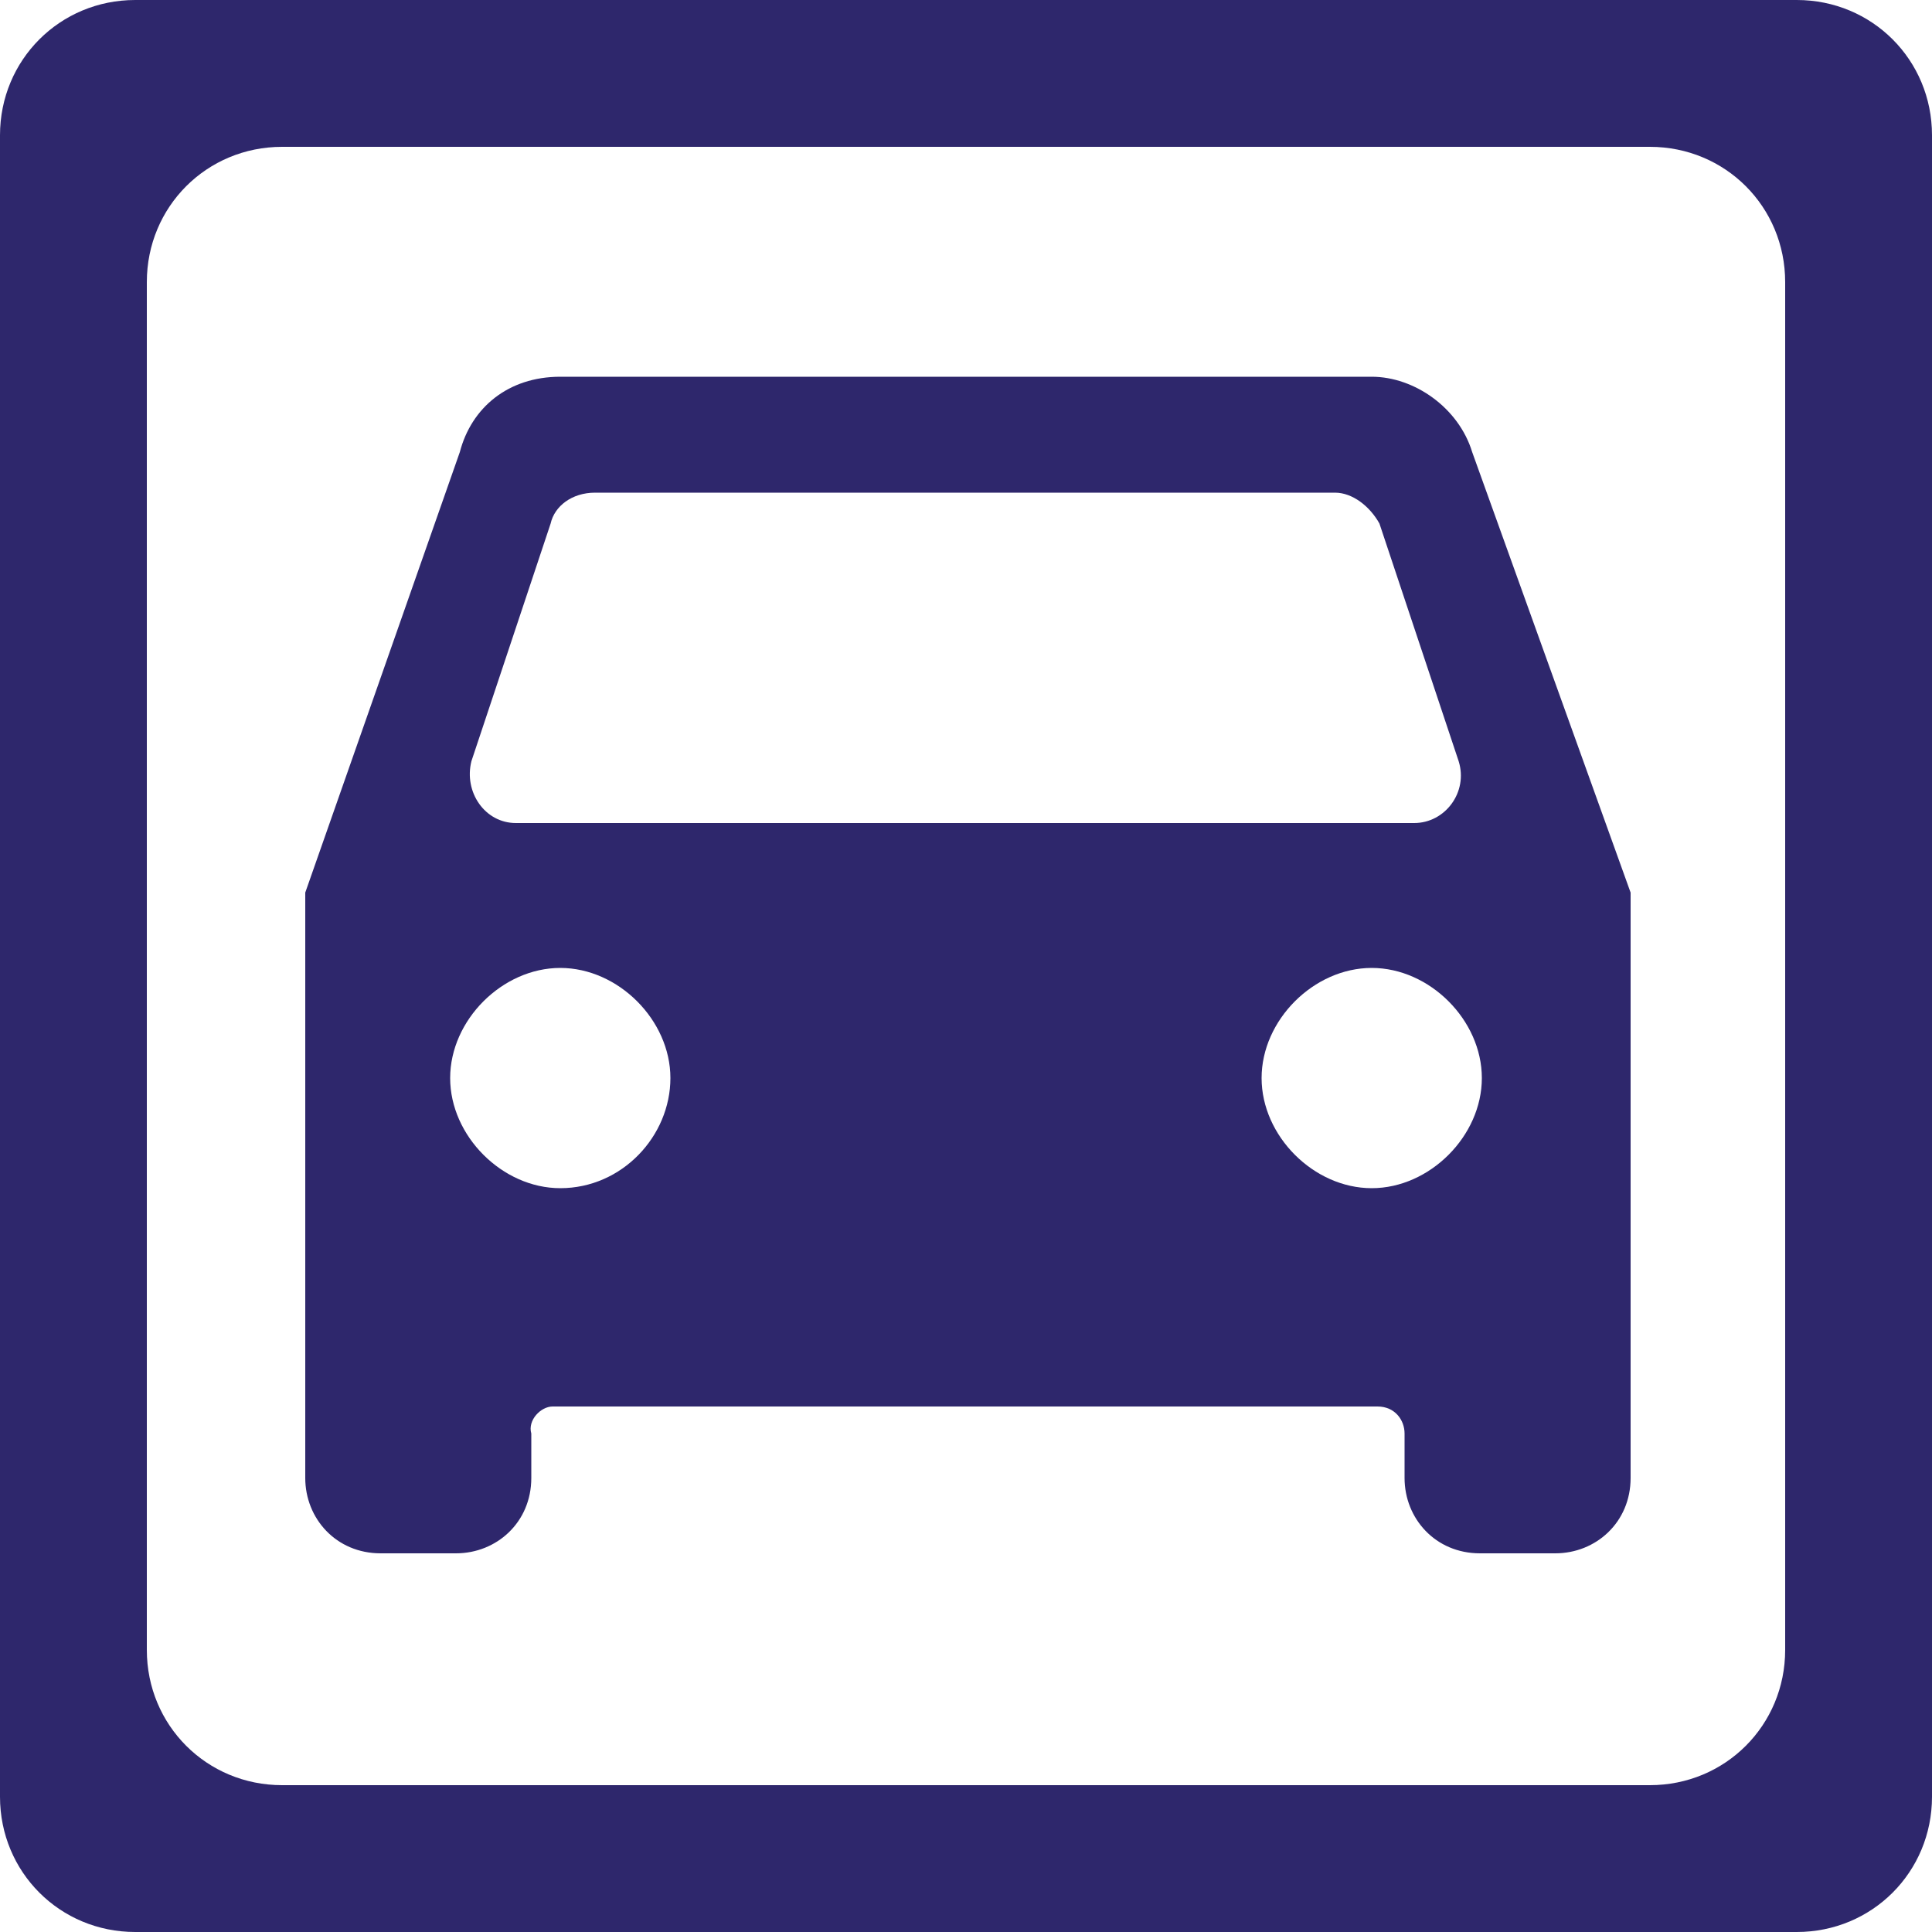 <?xml version="1.0" encoding="utf-8"?>
<!-- Generator: Adobe Illustrator 24.3.0, SVG Export Plug-In . SVG Version: 6.00 Build 0)  -->
<svg version="1.1" id="Ebene_1" xmlns="http://www.w3.org/2000/svg" xmlns:xlink="http://www.w3.org/1999/xlink" x="0px" y="0px"
	 viewBox="0 0 100 100" style="enable-background:new 0 0 100 100;" xml:space="preserve">
<style type="text/css">
	.st0{fill:#2E276C;}
</style>
<g id="icons_1_">
	<path id="car_x5F_drive_2_" class="st0" d="M76.2,23.4c-0.7-2.3-3-3.9-5.2-3.9H29c-2.7,0-4.6,1.6-5.2,3.9l-8,22.8v30.3
		c0,2.1,1.6,3.9,3.9,3.9h3.9c2.1,0,3.9-1.6,3.9-3.9v-2.3c-0.2-0.7,0.5-1.4,1.1-1.4h42.7c0.9,0,1.4,0.7,1.4,1.4v2.3
		c0,2.1,1.6,3.9,3.9,3.9h3.9c2.1,0,3.9-1.6,3.9-3.9V46.2L76.2,23.4z M29,61.5c-3,0-5.7-2.7-5.7-5.7s2.7-5.7,5.7-5.7s5.7,2.7,5.7,5.7
		S32.2,61.5,29,61.5z M71,61.5c-3,0-5.7-2.7-5.7-5.7s2.7-5.7,5.7-5.7c3,0,5.7,2.7,5.7,5.7S74,61.5,71,61.5z M24.4,39.4l4.1-12.3
		c0.2-0.9,1.1-1.6,2.3-1.6h38.3c0.9,0,1.8,0.7,2.3,1.6l4.1,12.3c0.5,1.6-0.7,3.2-2.3,3.2H26.7C25.1,42.6,24,41,24.4,39.4z"/>
</g>
<path class="st0" d="M93,0H7C3.1,0,0,3.1,0,7v86c0,3.9,3.1,7,7,7h86c3.9,0,7-3.1,7-7V7C100,3.1,96.9,0,93,0z M92.4,85.4
	c0,3.9-3.1,7-7,7H14.6c-3.9,0-7-3.1-7-7V14.6c0-3.9,3.1-7,7-7h70.8c3.9,0,7,3.1,7,7V85.4z"/>
</svg>
